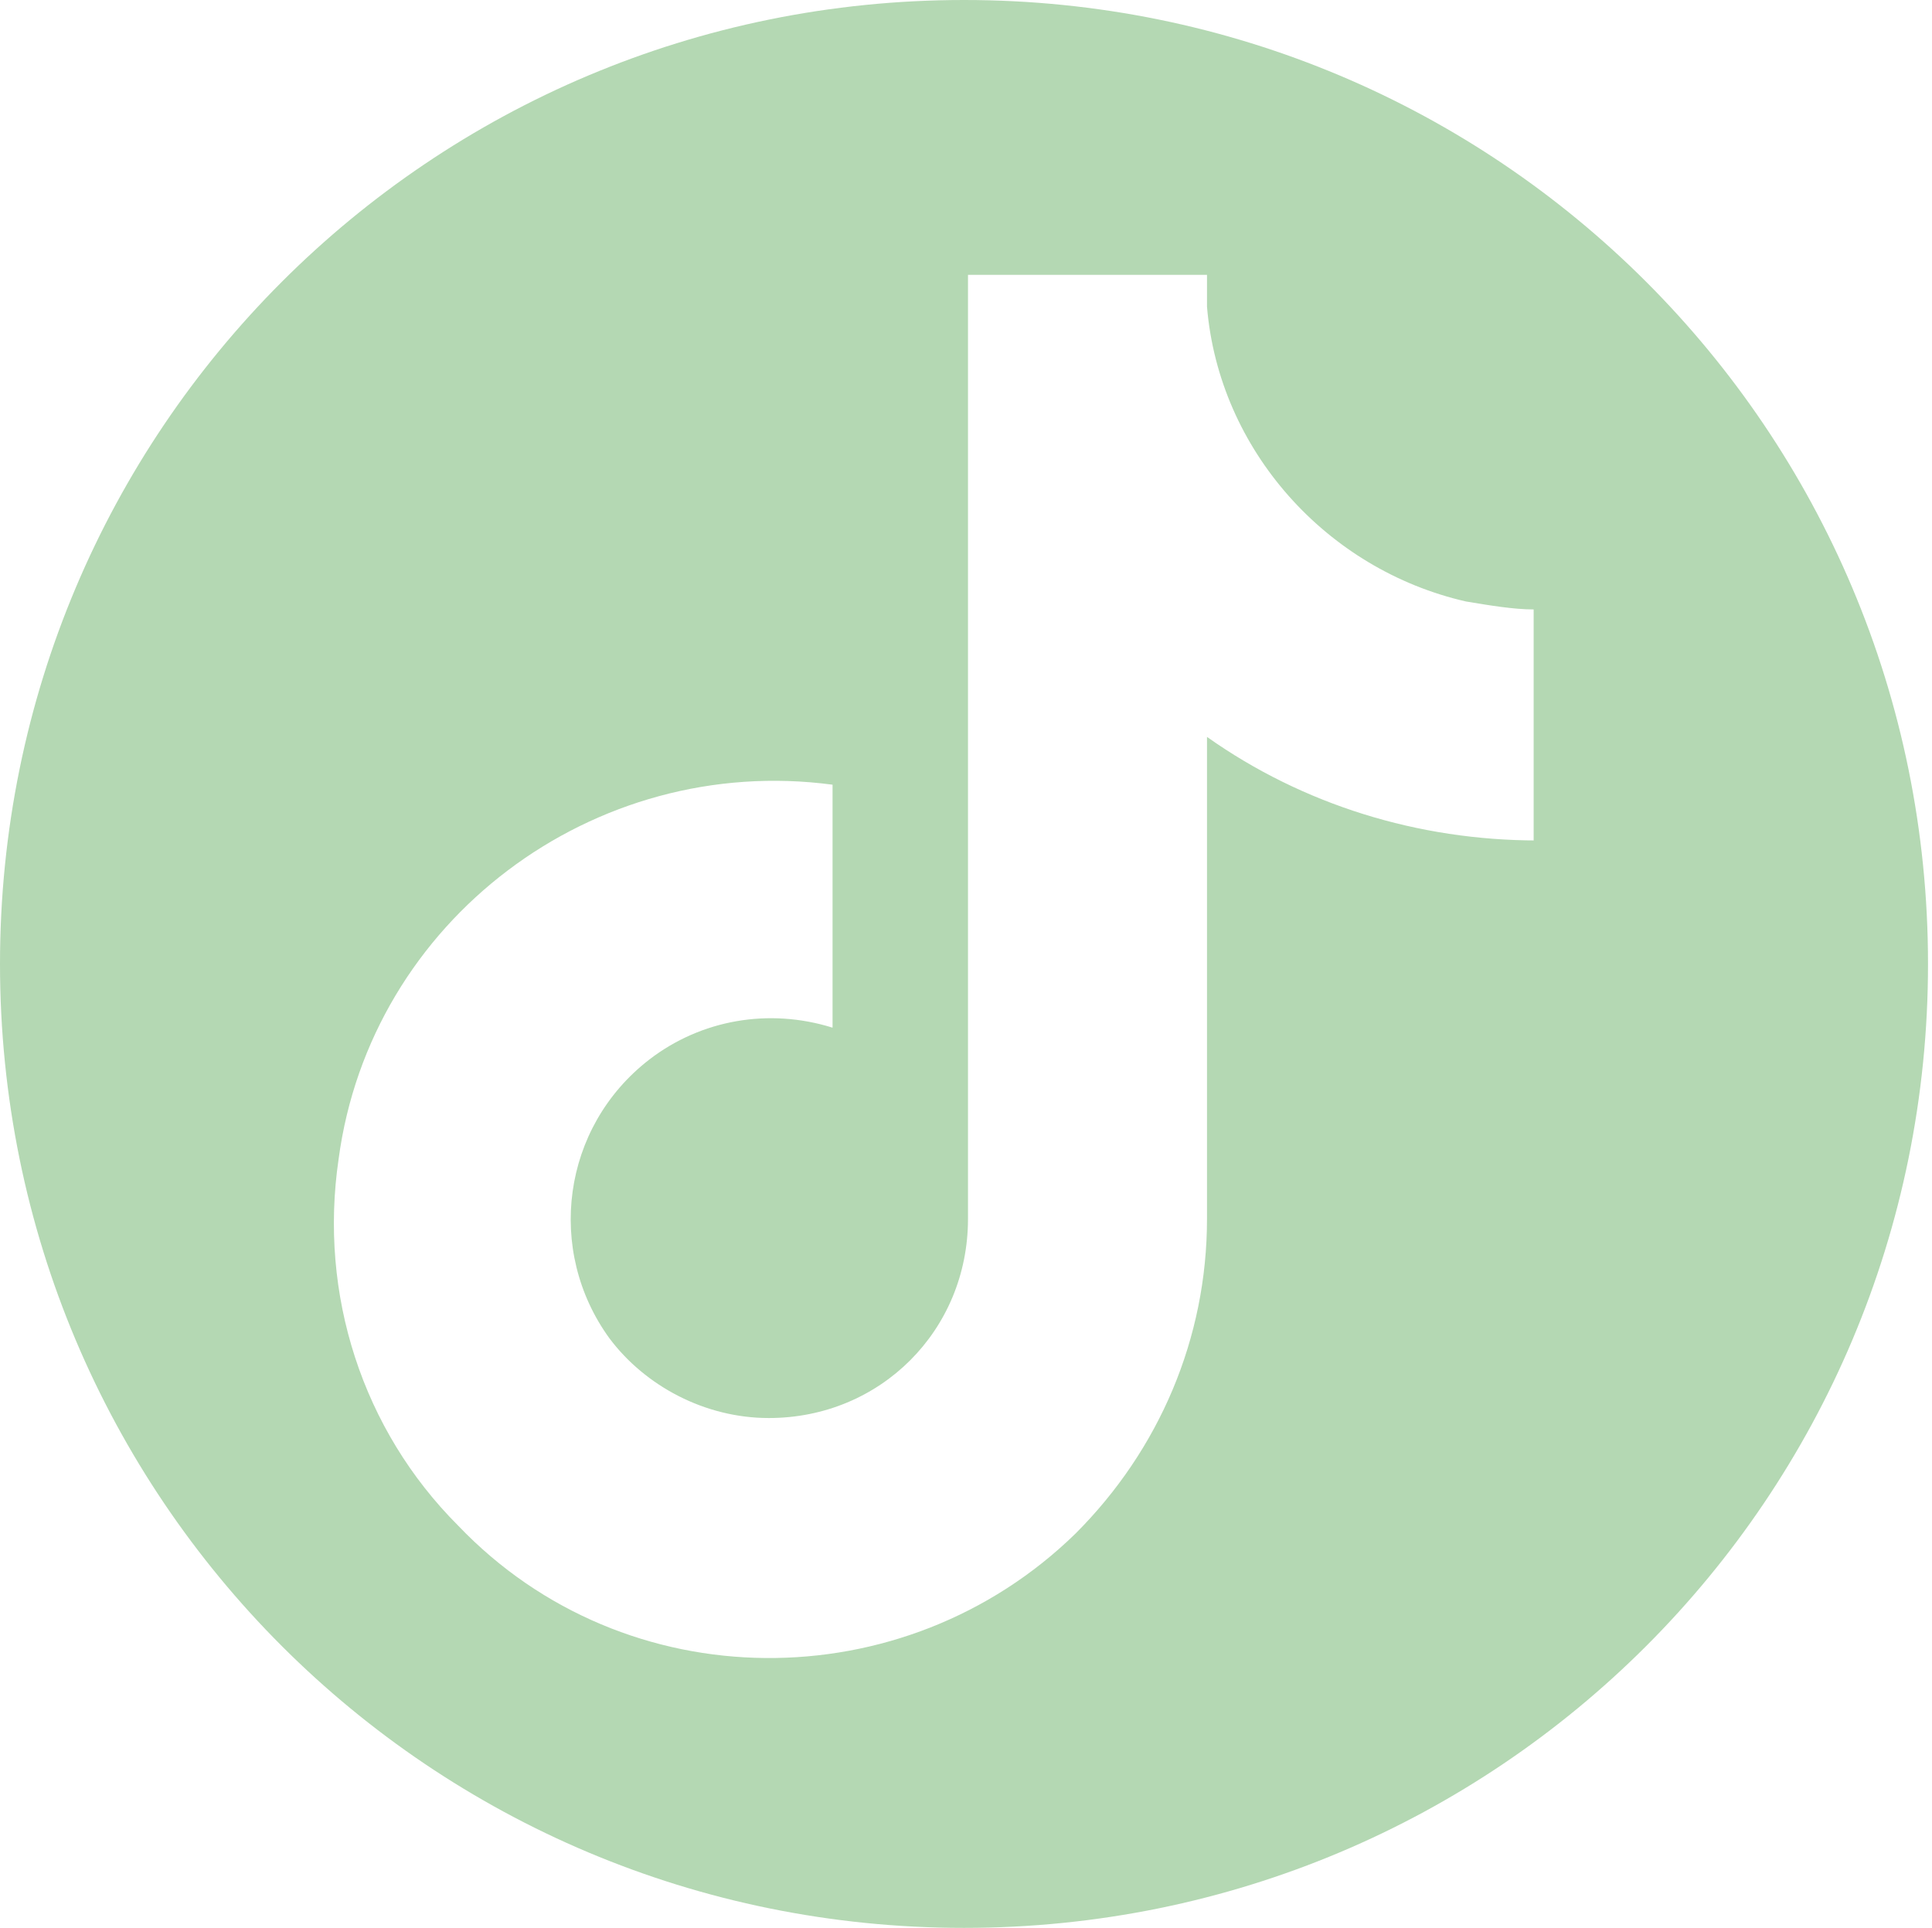 <?xml version="1.0" encoding="UTF-8"?>
<svg xmlns="http://www.w3.org/2000/svg" version="1.1" viewBox="0 0 48.5 48.4">
  <defs>
    <style>
      .cls-1 {
        fill: #b4d8b3;
      }
    </style>
  </defs>
  <!-- Generator: Adobe Illustrator 28.6.0, SVG Export Plug-In . SVG Version: 1.2.0 Build 709)  -->
  <g>
    <g id="Layer_1">
      <path class="cls-1" d="M24.2,0C10.8,0,0,10.8,0,24.2s10.8,24.2,24.2,24.2,24.2-10.8,24.2-24.2S37.6,0,24.2,0ZM38.6,21.1c-3,0-5.9-.9-8.3-2.6v12.1c0,3-1.2,5.8-3.3,7.9-4.3,4.2-11.3,4.2-15.5-.2-2.4-2.4-3.5-5.8-3-9.2.8-6,6.4-10.2,12.4-9.4v6.1c-1.6-.5-3.3-.2-4.6.8-2.2,1.7-2.6,4.8-1,7,.9,1.2,2.4,2,4,2,2.8,0,5-2.2,5-5V6.9h6v.8c.3,3.6,3,6.6,6.5,7.4.6.1,1.2.2,1.7.2v5.9Z"/>
    </g>
  </g>
</svg>